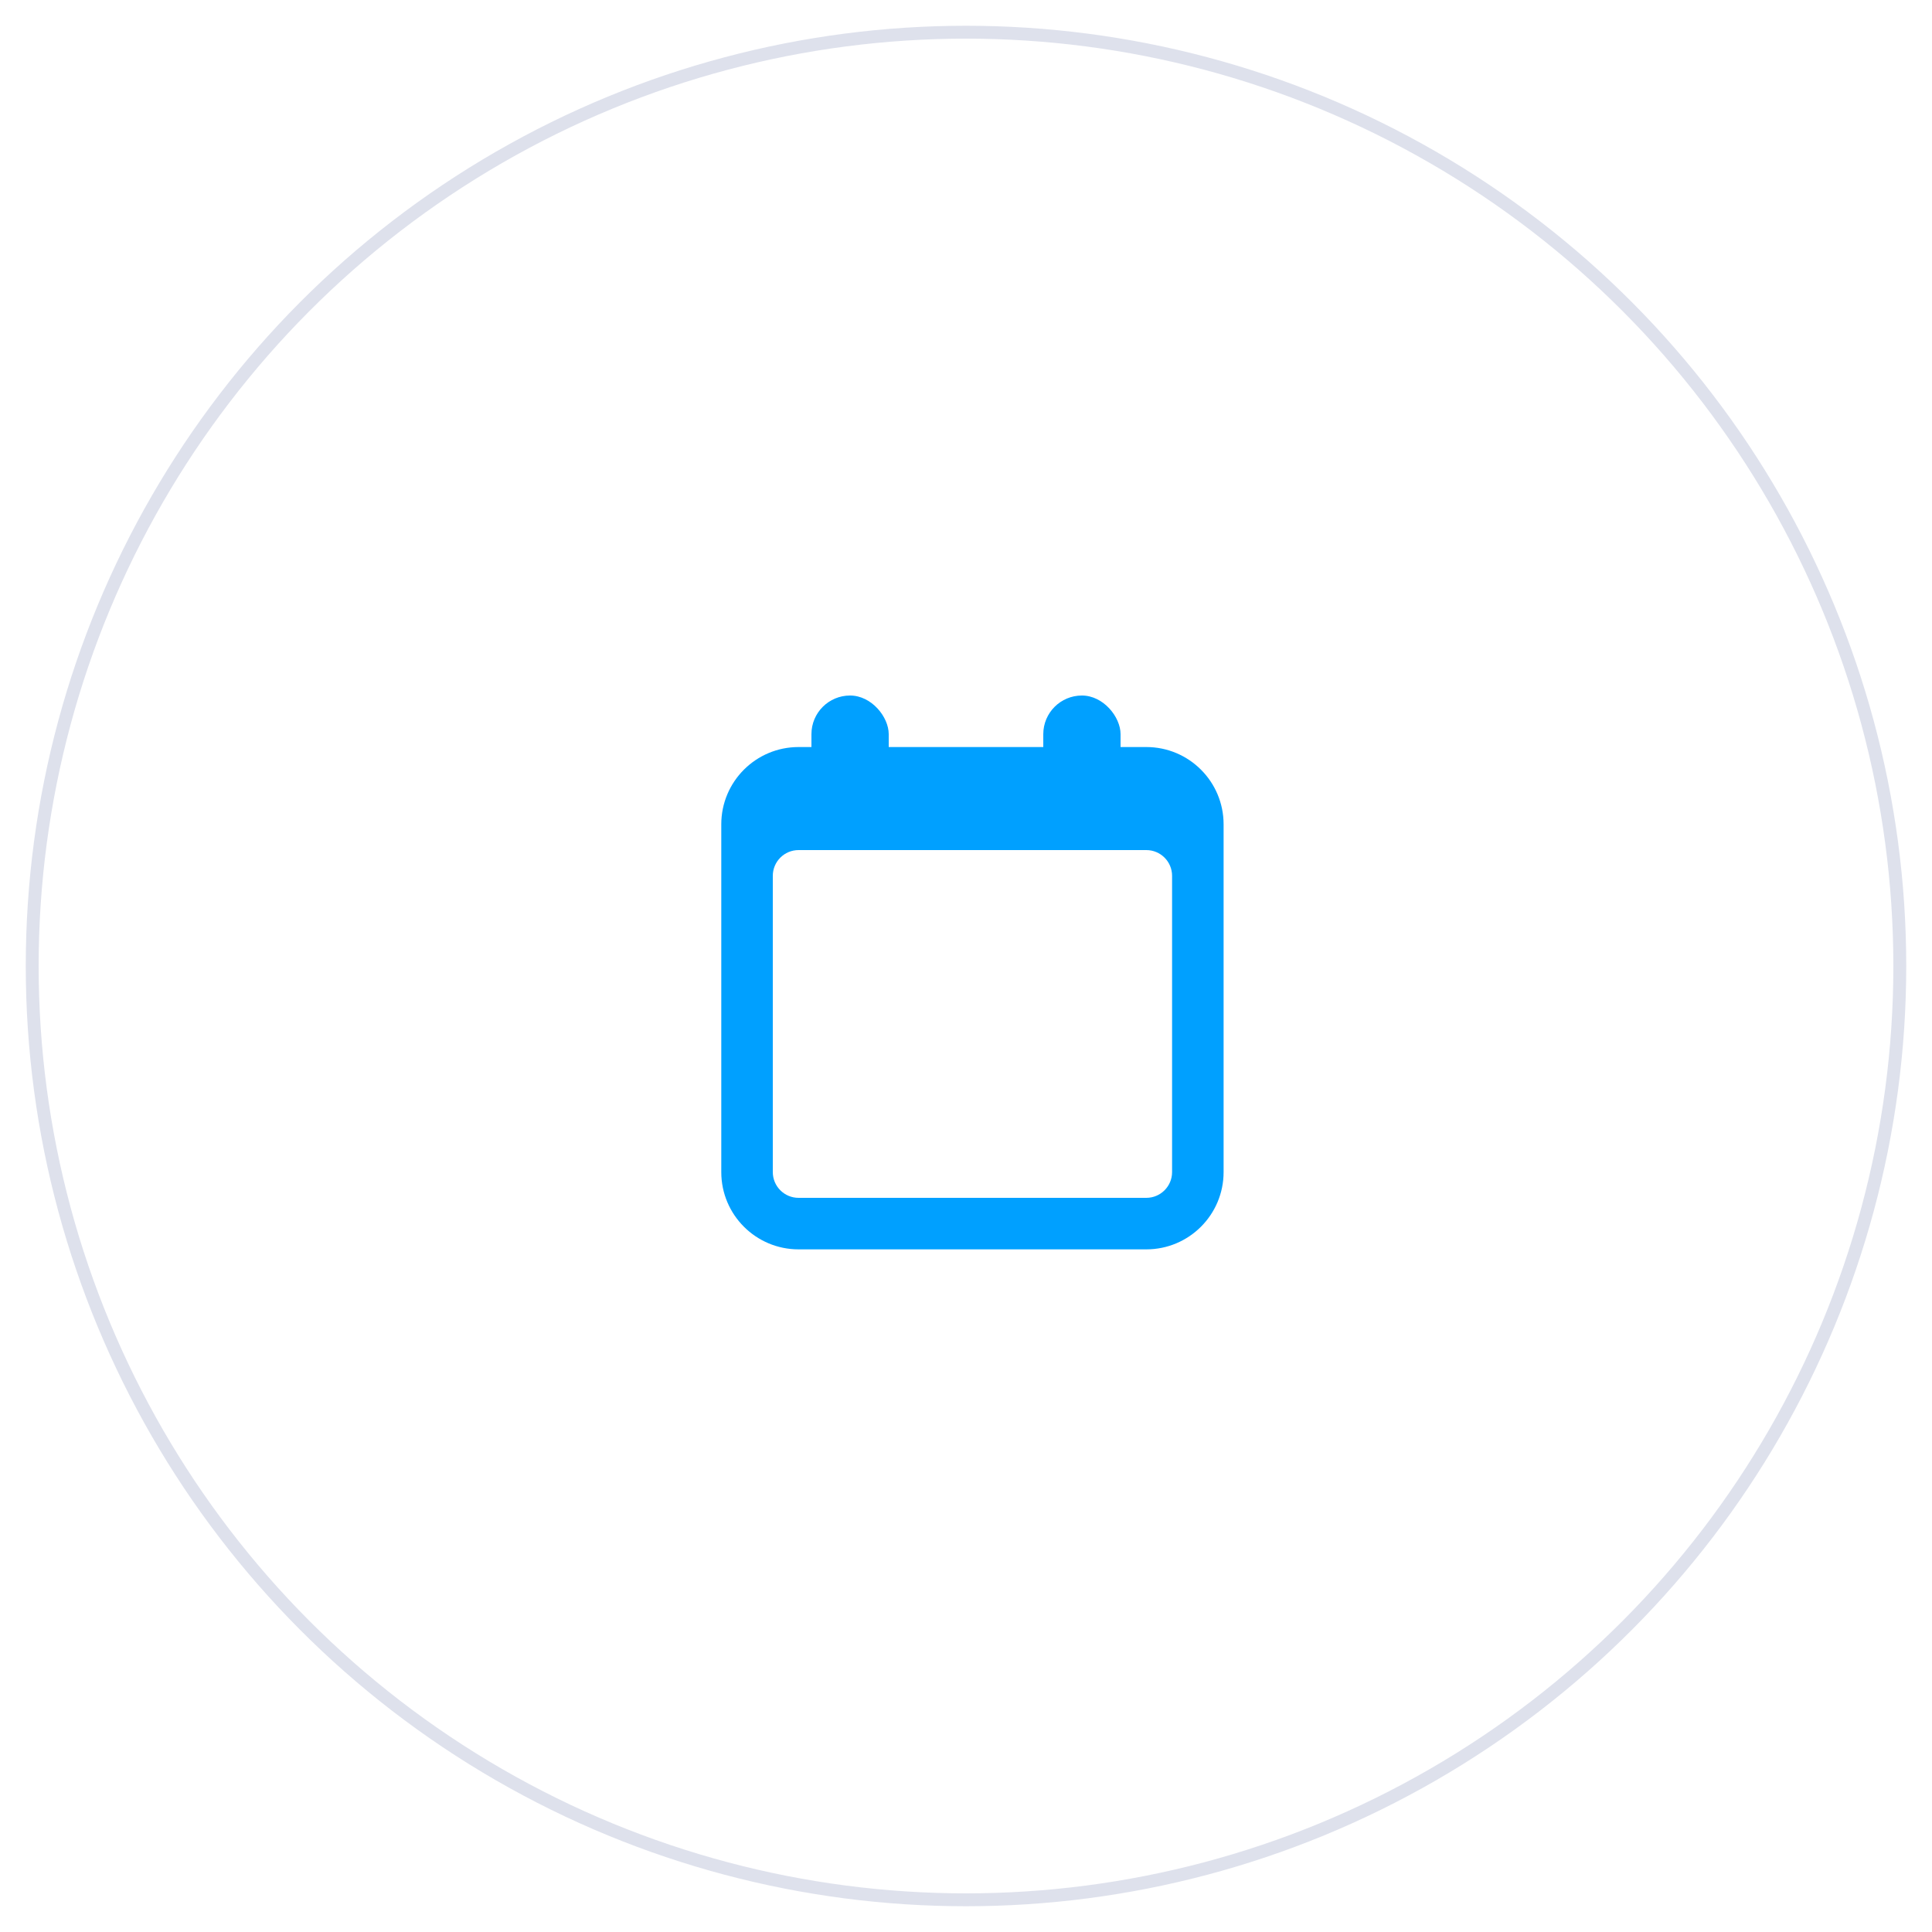 <svg width="150" height="150" viewBox="0 0 150 150" fill="none" xmlns="http://www.w3.org/2000/svg">
<rect width="150" height="150" fill="white"/>
<circle cx="75" cy="75" r="72.5" stroke="#DEE1EC"/>
<path fill-rule="evenodd" clip-rule="evenodd" d="M62 58C58.686 58 56 60.686 56 64V91C56 94.314 58.686 97 62 97H89C92.314 97 95 94.314 95 91V64C95 60.686 92.314 58 89 58H62ZM62 66C60.895 66 60 66.895 60 68V91C60 92.105 60.895 93 62 93H89C90.105 93 91 92.105 91 91V68C91 66.895 90.105 66 89 66H62Z" fill="#00A0FF"/>
<rect x="63" y="54" width="6" height="8" rx="3" fill="#00A0FF"/>
<rect x="81" y="54" width="6" height="8" rx="3" fill="#00A0FF"/>
</svg>

